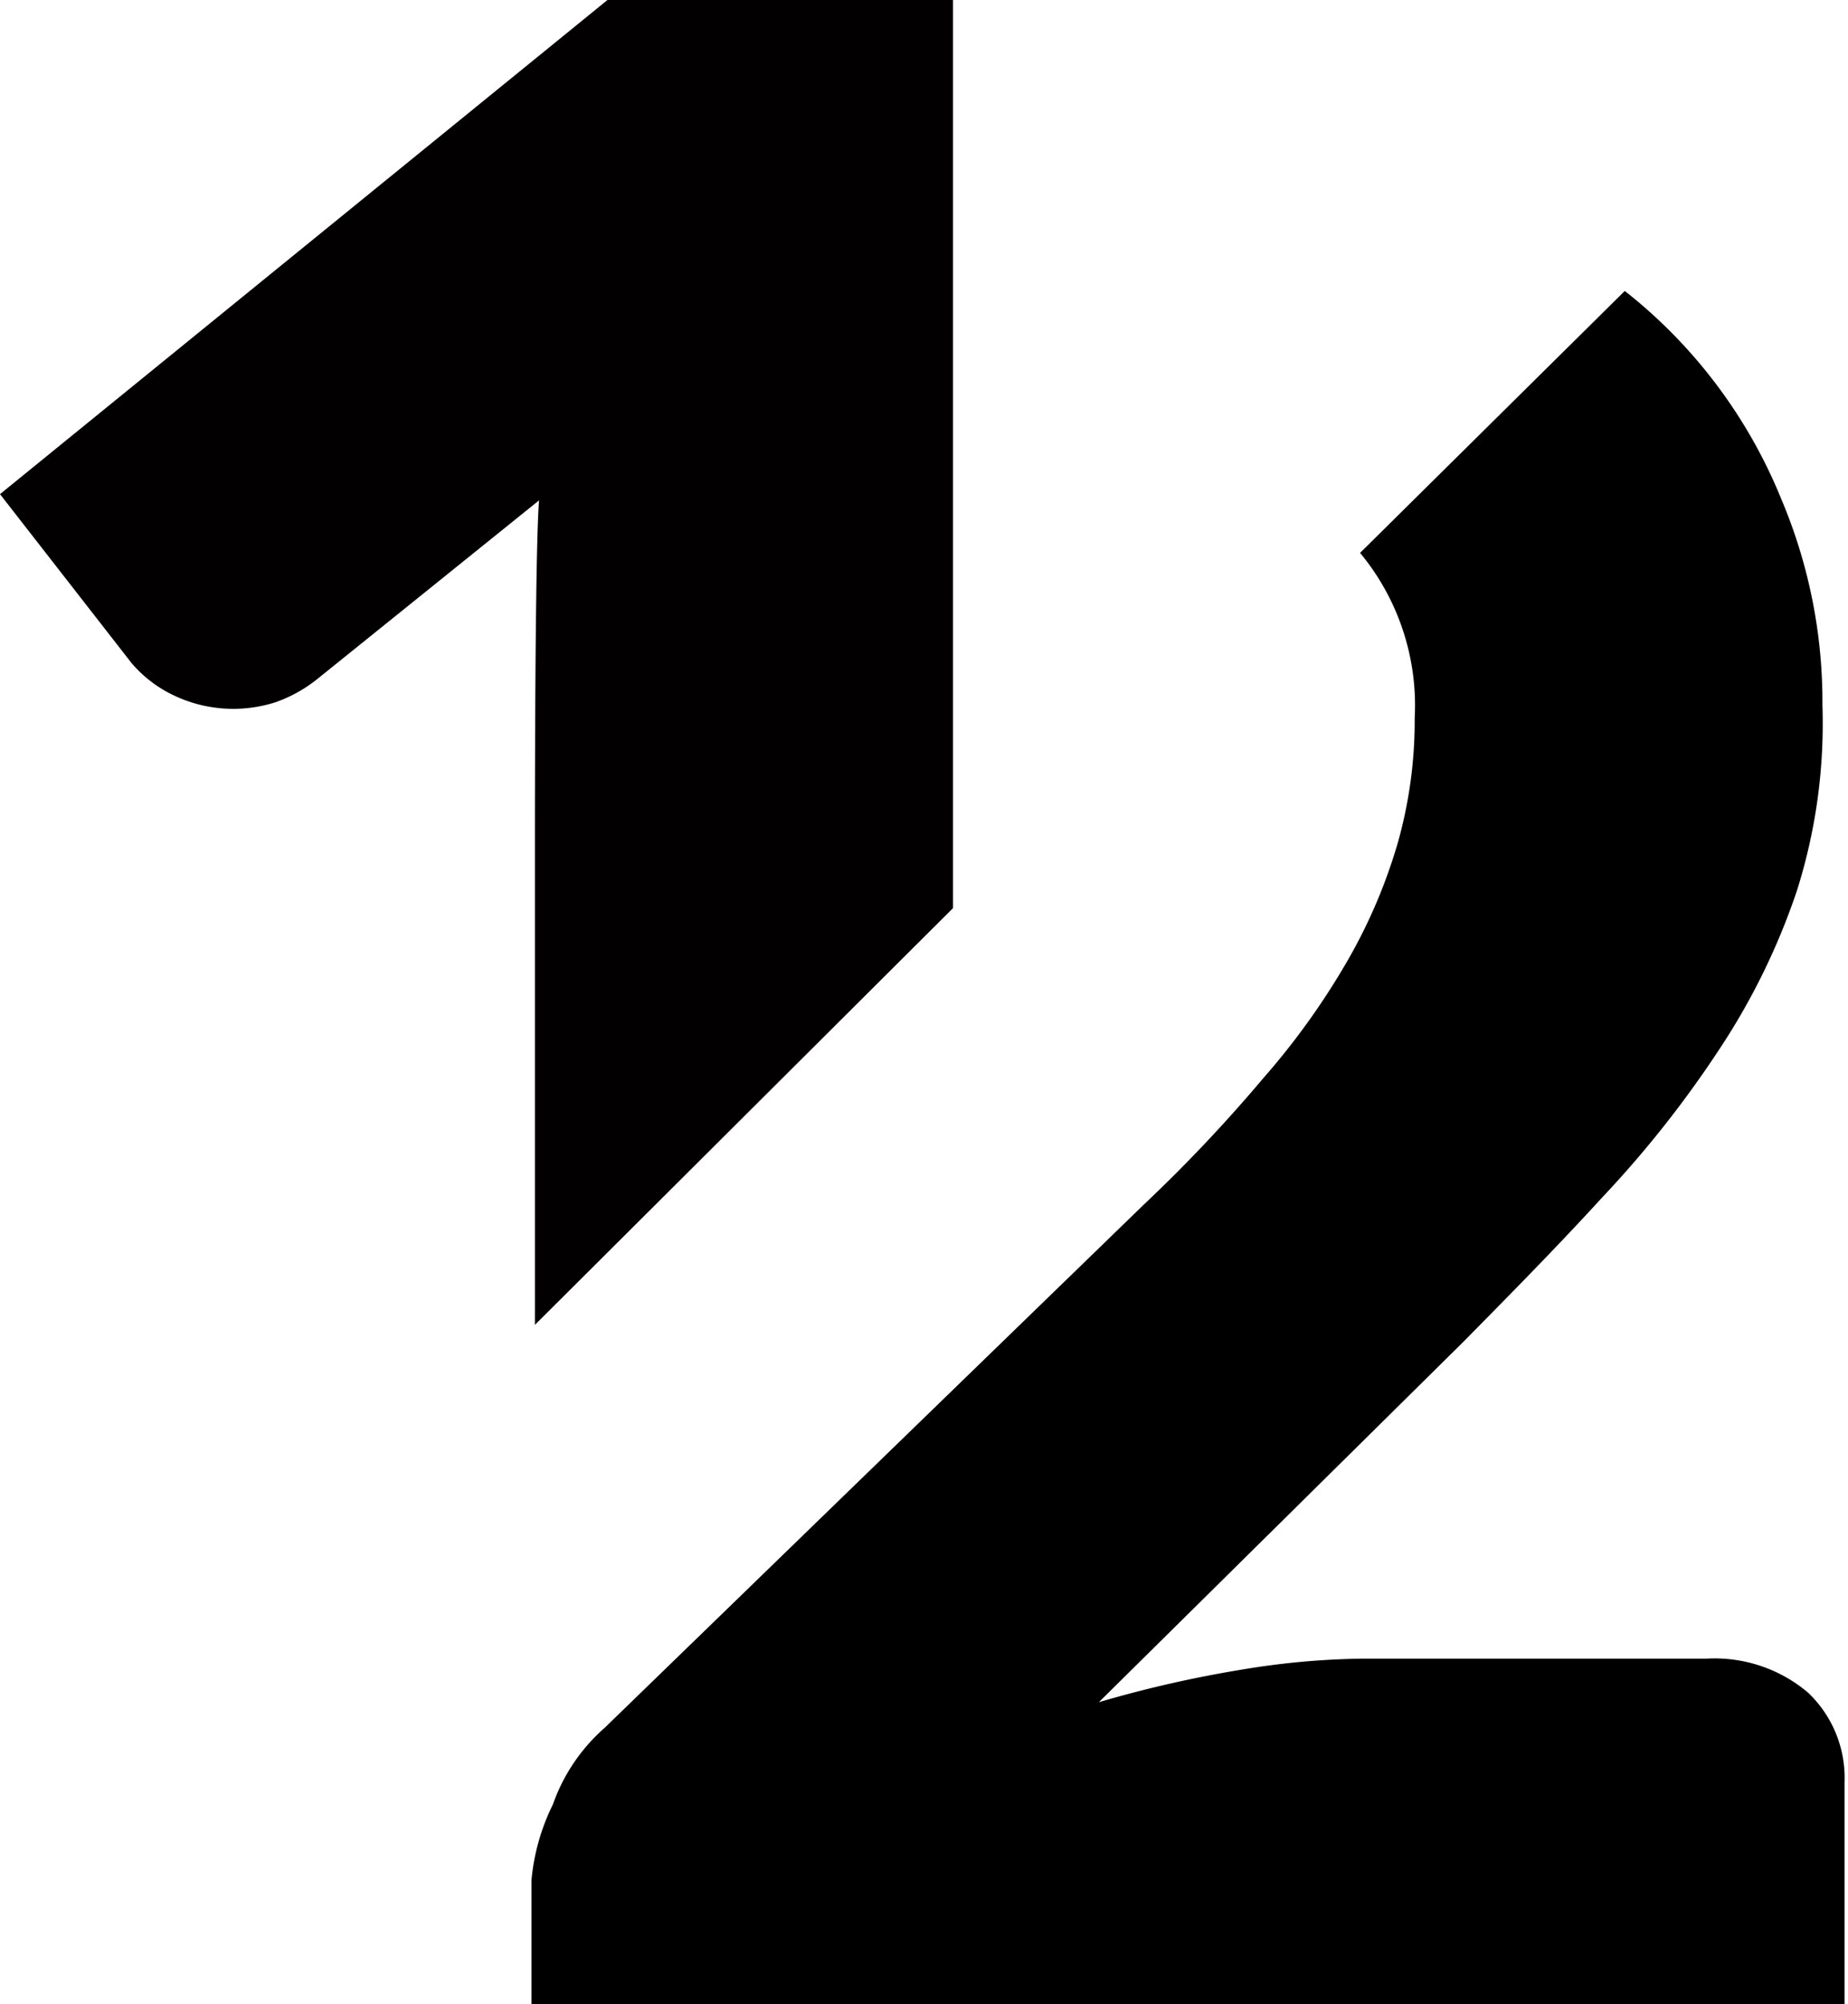 <svg xmlns="http://www.w3.org/2000/svg" viewBox="0 0 26.74 29"><defs><style>.cls-1{fill:#020000;}.cls-2{fill:none;}</style></defs><title>EgyKetto</title><g id="Layer_2" data-name="Layer 2"><g id="Layer_1-2" data-name="Layer 1"><path class="cls-1" d="M7.74,19.17V12.36c0-.67,0-4.38.06-5.12L4.61,9.81a2.06,2.06,0,0,1-.62.35,2,2,0,0,1-1.5-.11,1.83,1.83,0,0,1-.59-.46L0,7.15,8.79,0h5V13h0v.14Z"/><path d="M23.51,4.21a7.34,7.34,0,0,1,2.26,3,7.53,7.53,0,0,1,.6,3A8,8,0,0,1,26,12.89a9.8,9.8,0,0,1-1.14,2.32,15.61,15.61,0,0,1-1.68,2.12c-.63.69-1.31,1.38-2,2.08l-5.28,5.22a17,17,0,0,1,2-.46A11.38,11.38,0,0,1,19.69,24h5a2.09,2.09,0,0,1,1.47.49,1.7,1.7,0,0,1,.53,1.3V29h-19V27.21A3.1,3.1,0,0,1,8,26.11,2.64,2.64,0,0,1,8.75,25l7.79-7.56a22.14,22.14,0,0,0,1.74-1.84,10.61,10.61,0,0,0,1.23-1.72,7.73,7.73,0,0,0,.72-1.7,6.51,6.51,0,0,0,.24-1.79A3.46,3.46,0,0,0,19.68,8"/><line class="cls-2" x1="19.74" y1="7" x2="19.74" y2="14"/></g></g></svg>